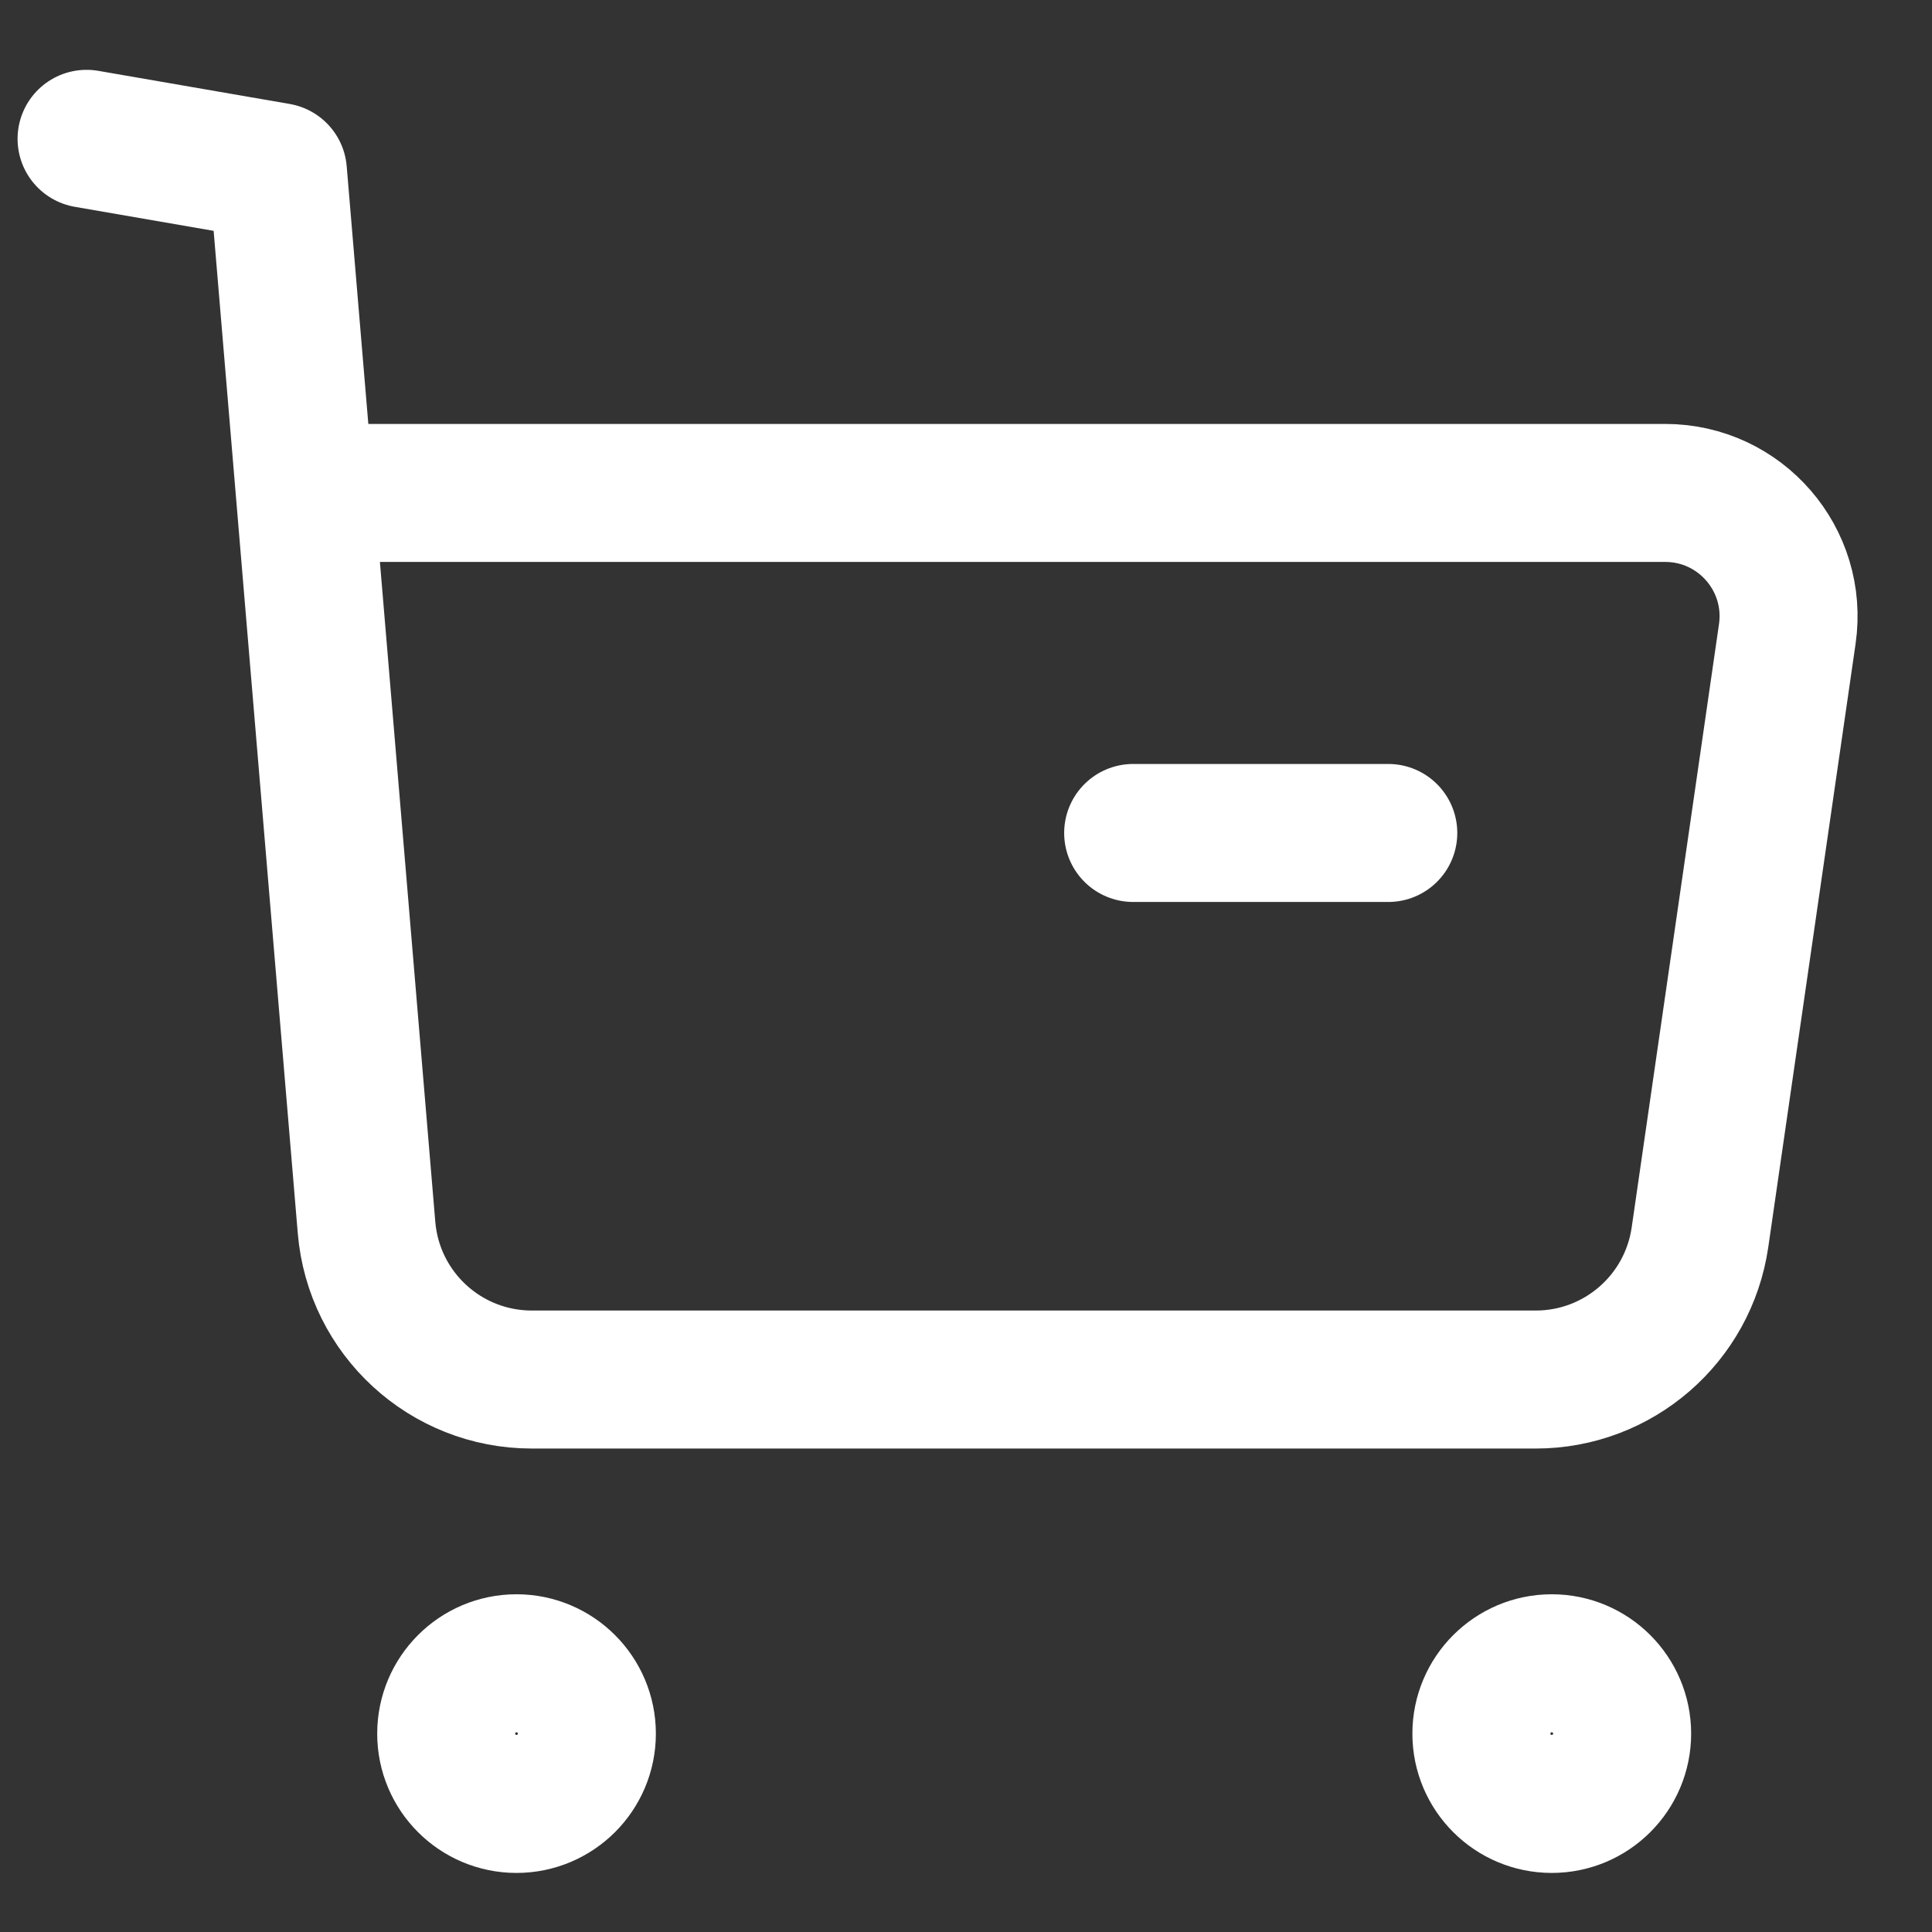 <svg width="21" height="21" viewBox="0 0 21 21" fill="none" xmlns="http://www.w3.org/2000/svg">
<rect x="0" y="0" width="21" height="21" fill="#333333" stroke="none"/>
<path fill-rule="evenodd" clip-rule="evenodd" d="M5.614 18.079C6.036 18.079 6.379 18.422 6.379 18.844C6.379 19.266 6.036 19.608 5.614 19.608C5.192 19.608 4.85 19.266 4.85 18.844C4.85 18.422 5.192 18.079 5.614 18.079Z" stroke="white" stroke-width="1.5" stroke-linecap="round" stroke-linejoin="round"/>
<path fill-rule="evenodd" clip-rule="evenodd" d="M16.867 18.079C17.289 18.079 17.632 18.422 17.632 18.844C17.632 19.266 17.289 19.608 16.867 19.608C16.445 19.608 16.102 19.266 16.102 18.844C16.102 18.422 16.445 18.079 16.867 18.079Z" stroke="white" stroke-width="1.5" stroke-linecap="round" stroke-linejoin="round"/>
<path d="M0.941 1.509L3.021 1.869L3.984 13.342C4.062 14.277 4.843 14.995 5.781 14.995H16.693C17.589 14.995 18.349 14.337 18.478 13.449L19.427 6.891C19.544 6.082 18.917 5.358 18.1 5.358H3.355" stroke="white" stroke-width="1.5" stroke-linecap="round" stroke-linejoin="round"/>
<path d="M12.317 9.054H15.09" stroke="white" stroke-width="1.5" stroke-linecap="round" stroke-linejoin="round"/>
</svg>
